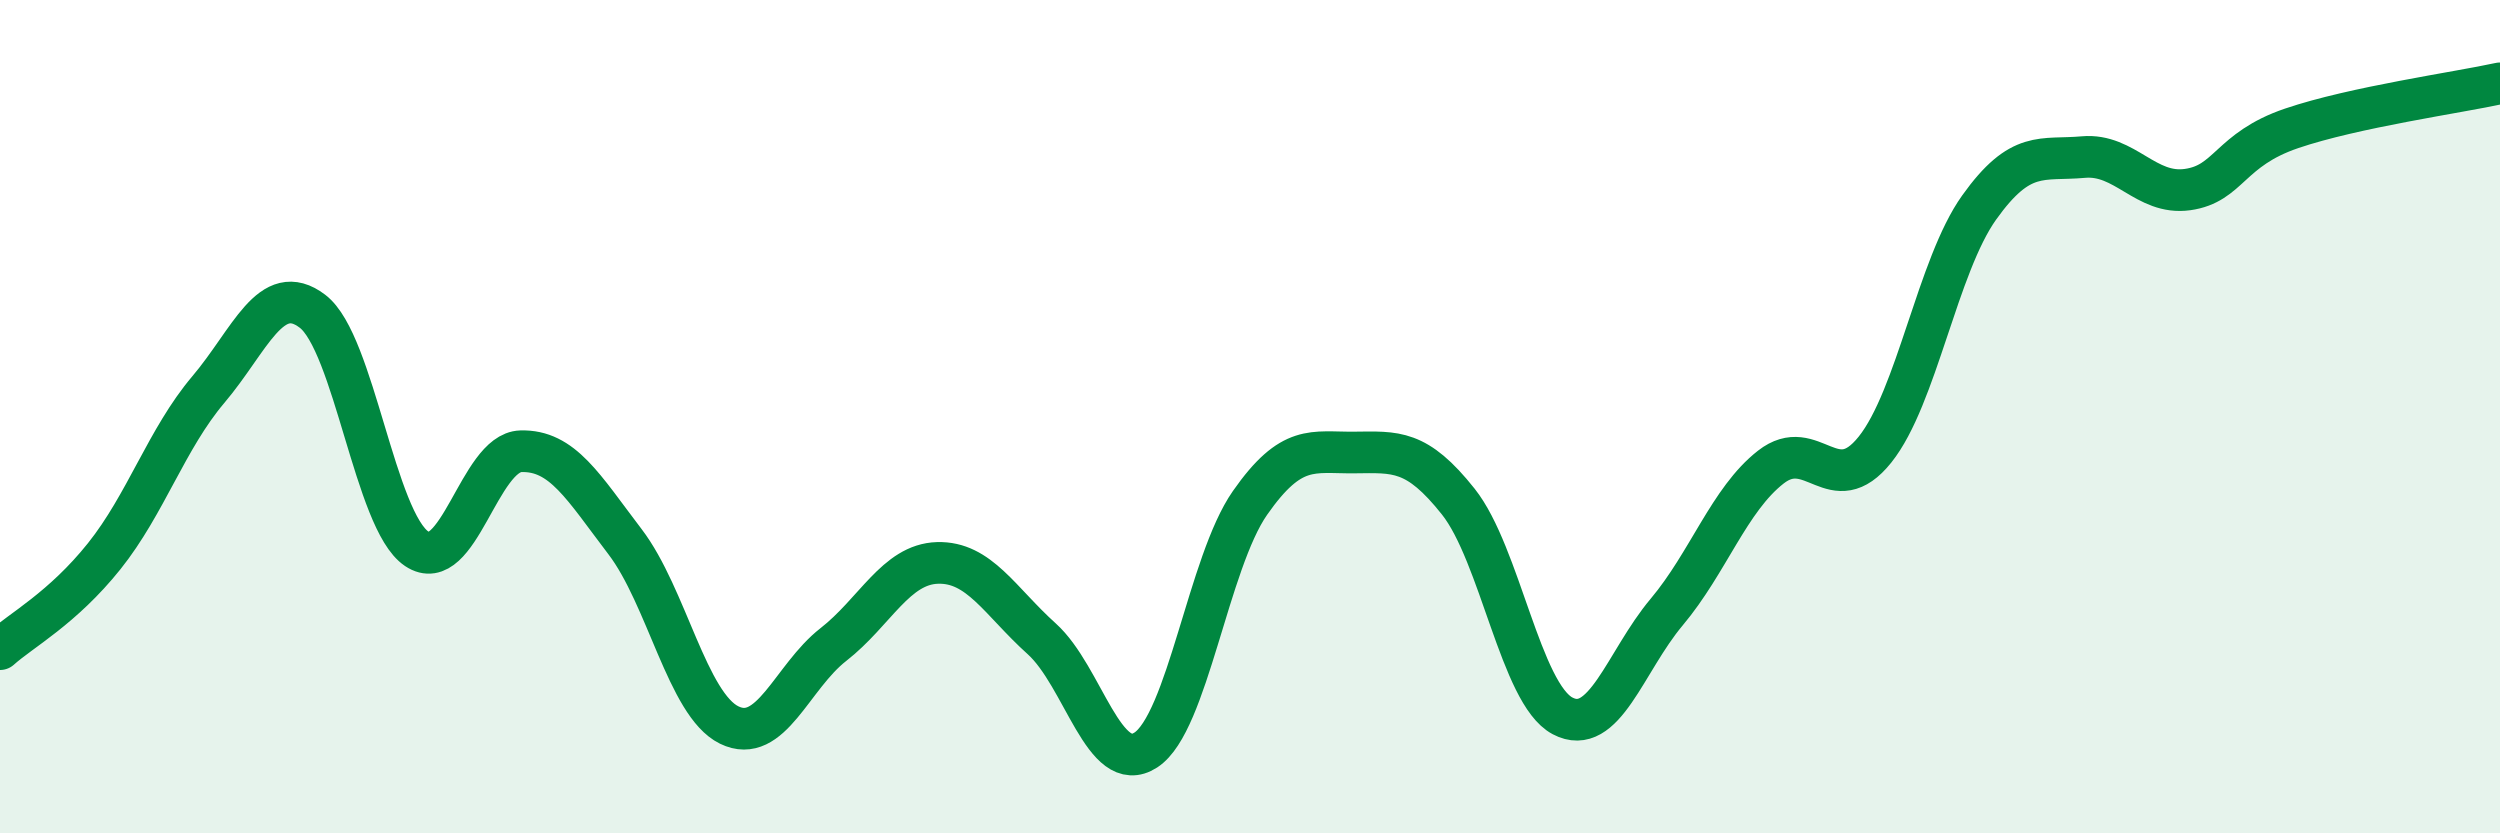 
    <svg width="60" height="20" viewBox="0 0 60 20" xmlns="http://www.w3.org/2000/svg">
      <path
        d="M 0,15.58 C 0.5,15.13 1.5,14.6 2.5,13.35 C 3.5,12.1 4,10.53 5,9.35 C 6,8.17 6.5,6.71 7.5,7.47 C 8.5,8.23 9,12.5 10,13.17 C 11,13.84 11.5,10.86 12.5,10.83 C 13.5,10.8 14,11.69 15,13 C 16,14.31 16.5,16.91 17.5,17.4 C 18.5,17.89 19,16.25 20,15.47 C 21,14.69 21.5,13.54 22.5,13.51 C 23.5,13.48 24,14.43 25,15.33 C 26,16.23 26.5,18.65 27.5,18 C 28.5,17.35 29,13.5 30,12.07 C 31,10.64 31.5,10.87 32.5,10.86 C 33.5,10.85 34,10.78 35,12.04 C 36,13.3 36.5,16.65 37.5,17.18 C 38.5,17.71 39,15.88 40,14.69 C 41,13.5 41.5,11.99 42.5,11.21 C 43.5,10.43 44,12.04 45,10.79 C 46,9.54 46.5,6.38 47.5,4.98 C 48.5,3.58 49,3.86 50,3.77 C 51,3.68 51.5,4.69 52.5,4.55 C 53.5,4.41 53.5,3.59 55,3.08 C 56.5,2.57 59,2.22 60,2L60 20L0 20Z"
        fill="#008740"
        opacity="0.1"
        stroke-linecap="round"
        stroke-linejoin="round"
      />
      <path
        d="M 0,15.58 C 0.5,15.13 1.5,14.6 2.5,13.35 C 3.5,12.1 4,10.53 5,9.35 C 6,8.17 6.5,6.71 7.5,7.47 C 8.5,8.23 9,12.5 10,13.17 C 11,13.84 11.5,10.86 12.5,10.83 C 13.5,10.8 14,11.69 15,13 C 16,14.31 16.5,16.91 17.5,17.4 C 18.5,17.89 19,16.25 20,15.47 C 21,14.69 21.5,13.54 22.5,13.51 C 23.5,13.48 24,14.43 25,15.33 C 26,16.23 26.5,18.65 27.5,18 C 28.5,17.35 29,13.5 30,12.07 C 31,10.64 31.5,10.87 32.5,10.86 C 33.5,10.85 34,10.78 35,12.04 C 36,13.3 36.5,16.65 37.5,17.18 C 38.5,17.71 39,15.88 40,14.69 C 41,13.5 41.5,11.99 42.5,11.21 C 43.5,10.43 44,12.04 45,10.79 C 46,9.54 46.5,6.38 47.5,4.98 C 48.5,3.58 49,3.86 50,3.77 C 51,3.68 51.5,4.69 52.5,4.55 C 53.5,4.41 53.5,3.59 55,3.08 C 56.5,2.57 59,2.22 60,2"
        stroke="#008740"
        stroke-width="1"
        fill="none"
        stroke-linecap="round"
        stroke-linejoin="round"
      />
    </svg>
  